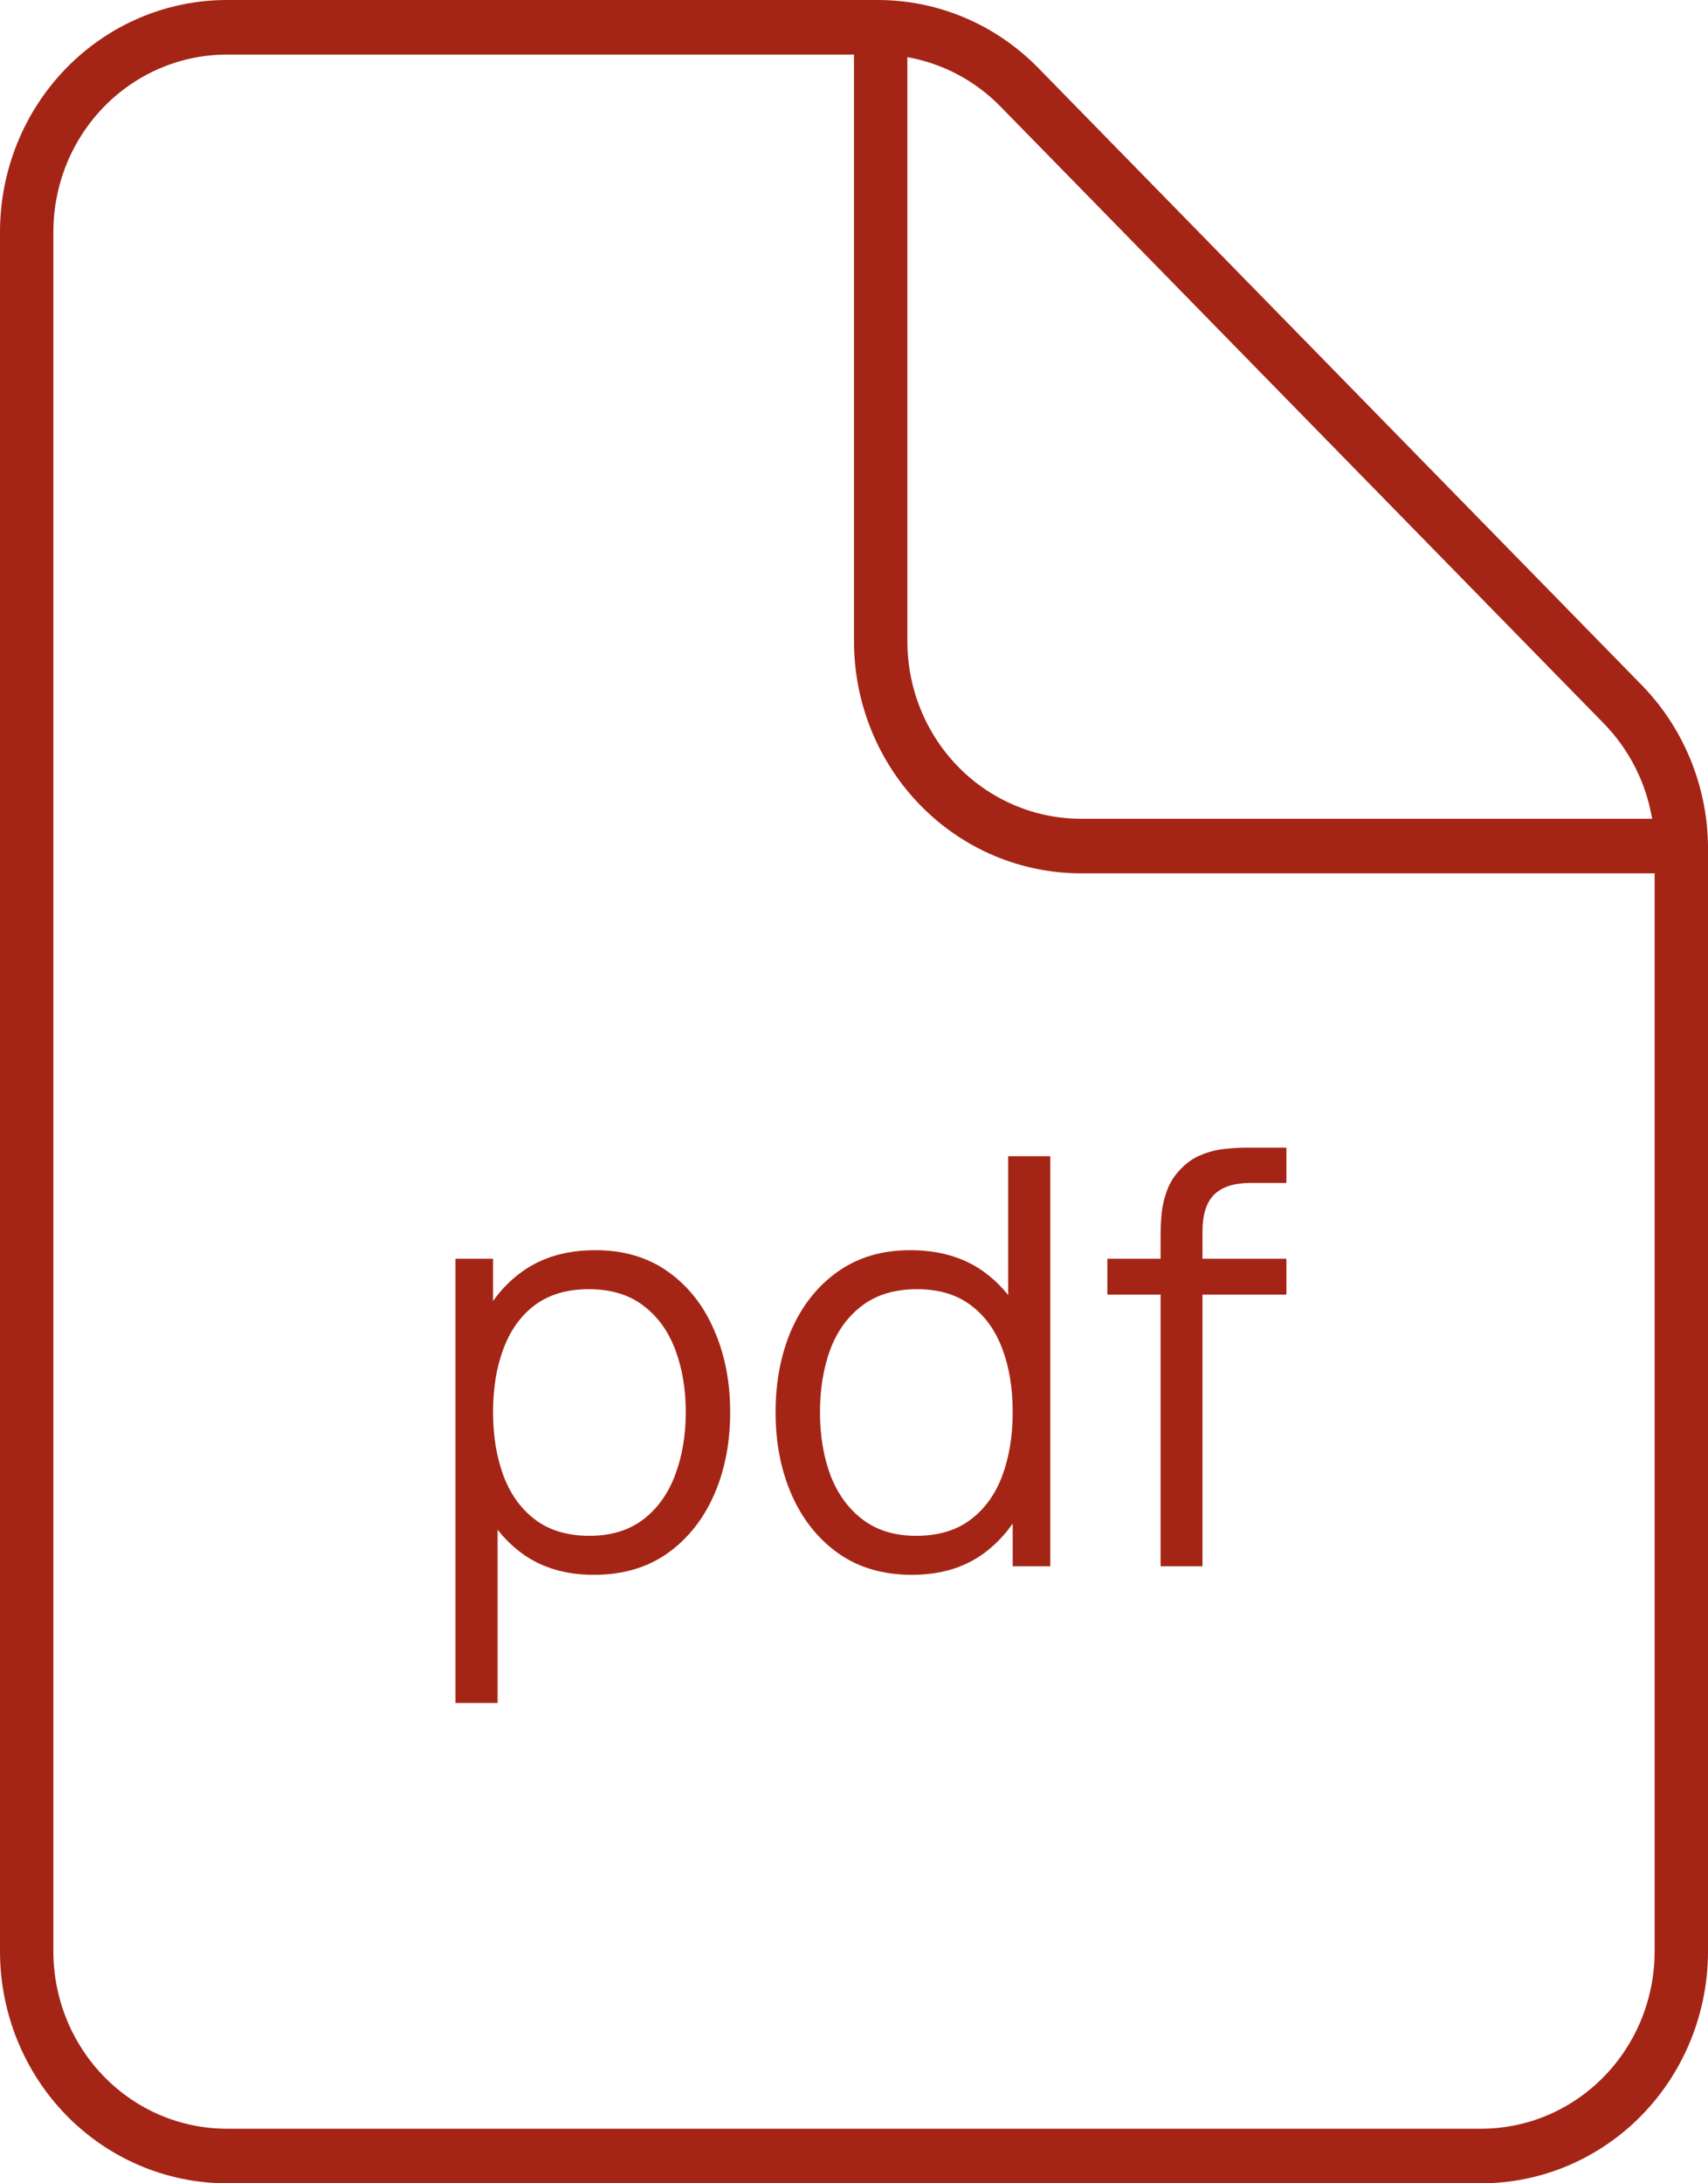 <svg width="36" height="46" viewBox="0 0 36 46" fill="none" xmlns="http://www.w3.org/2000/svg">
<path d="M1.125 4.888C1.125 3.896 1.51 2.946 2.196 2.245C2.882 1.544 3.812 1.15 4.781 1.15H18V13.512C18 14.809 18.504 16.052 19.4 16.968C20.297 17.885 21.513 18.4 22.781 18.4H34.875V41.112C34.875 42.104 34.49 43.054 33.804 43.755C33.118 44.456 32.188 44.85 31.219 44.85H4.781C4.301 44.85 3.826 44.753 3.382 44.566C2.938 44.378 2.535 44.102 2.196 43.755C1.51 43.054 1.125 42.104 1.125 41.112V4.888ZM36 17.841V17.793C35.976 16.529 35.474 15.324 34.599 14.43L21.884 1.432C20.987 0.515 19.771 0 18.503 0H4.781C3.513 0 2.297 0.515 1.4 1.432C0.504 2.348 0 3.591 0 4.888V41.112C0 42.409 0.504 43.652 1.4 44.569C2.297 45.485 3.513 46 4.781 46H31.219C32.487 46 33.703 45.485 34.6 44.569C35.496 43.652 36 42.409 36 41.112V17.841ZM19.125 1.204C19.869 1.336 20.555 1.699 21.088 2.245L33.804 15.243C34.338 15.789 34.694 16.49 34.822 17.25H22.781C21.812 17.25 20.882 16.856 20.196 16.155C19.51 15.454 19.125 14.504 19.125 13.512V1.204Z" fill="#A42516"/>
<path d="M12.516 33.18C11.92 33.18 11.416 33.03 11.004 32.73C10.592 32.426 10.28 32.016 10.068 31.5C9.856 30.98 9.75 30.398 9.75 29.754C9.75 29.098 9.856 28.514 10.068 28.002C10.284 27.486 10.6 27.08 11.016 26.784C11.432 26.488 11.944 26.34 12.552 26.34C13.144 26.34 13.652 26.49 14.076 26.79C14.5 27.09 14.824 27.498 15.048 28.014C15.276 28.53 15.39 29.11 15.39 29.754C15.39 30.402 15.276 30.984 15.048 31.5C14.82 32.016 14.492 32.426 14.064 32.73C13.636 33.03 13.12 33.18 12.516 33.18ZM9.6 35.88V26.52H10.392V31.398H10.488V35.88H9.6ZM12.426 32.358C12.878 32.358 13.254 32.244 13.554 32.016C13.854 31.788 14.078 31.478 14.226 31.086C14.378 30.69 14.454 30.246 14.454 29.754C14.454 29.266 14.38 28.826 14.232 28.434C14.084 28.042 13.858 27.732 13.554 27.504C13.254 27.276 12.872 27.162 12.408 27.162C11.956 27.162 11.58 27.272 11.28 27.492C10.984 27.712 10.762 28.018 10.614 28.41C10.466 28.798 10.392 29.246 10.392 29.754C10.392 30.254 10.466 30.702 10.614 31.098C10.762 31.49 10.986 31.798 11.286 32.022C11.586 32.246 11.966 32.358 12.426 32.358ZM19.221 33.18C18.617 33.18 18.101 33.03 17.673 32.73C17.245 32.426 16.917 32.016 16.689 31.5C16.461 30.984 16.347 30.402 16.347 29.754C16.347 29.11 16.459 28.53 16.683 28.014C16.911 27.498 17.237 27.09 17.661 26.79C18.085 26.49 18.593 26.34 19.185 26.34C19.793 26.34 20.305 26.488 20.721 26.784C21.137 27.08 21.451 27.486 21.663 28.002C21.879 28.514 21.987 29.098 21.987 29.754C21.987 30.398 21.881 30.98 21.669 31.5C21.457 32.016 21.145 32.426 20.733 32.73C20.321 33.03 19.817 33.18 19.221 33.18ZM19.311 32.358C19.771 32.358 20.151 32.246 20.451 32.022C20.751 31.798 20.975 31.49 21.123 31.098C21.271 30.702 21.345 30.254 21.345 29.754C21.345 29.246 21.271 28.798 21.123 28.41C20.975 28.018 20.751 27.712 20.451 27.492C20.155 27.272 19.781 27.162 19.329 27.162C18.865 27.162 18.481 27.276 18.177 27.504C17.873 27.732 17.647 28.042 17.499 28.434C17.355 28.826 17.283 29.266 17.283 29.754C17.283 30.246 17.357 30.69 17.505 31.086C17.657 31.478 17.883 31.788 18.183 32.016C18.483 32.244 18.859 32.358 19.311 32.358ZM21.345 33V28.122H21.249V24.36H22.137V33H21.345ZM24.462 33V26.04C24.462 25.872 24.471 25.706 24.486 25.542C24.506 25.378 24.544 25.222 24.601 25.074C24.657 24.922 24.744 24.782 24.864 24.654C24.997 24.51 25.14 24.406 25.297 24.342C25.453 24.274 25.614 24.23 25.782 24.21C25.954 24.19 26.122 24.18 26.287 24.18H27.114V24.924H26.346C26.011 24.924 25.759 25.006 25.59 25.17C25.427 25.334 25.345 25.592 25.345 25.944V33H24.462ZM23.34 27.276V26.52H27.114V27.276H23.34Z" fill="#A42516"/>
</svg>
